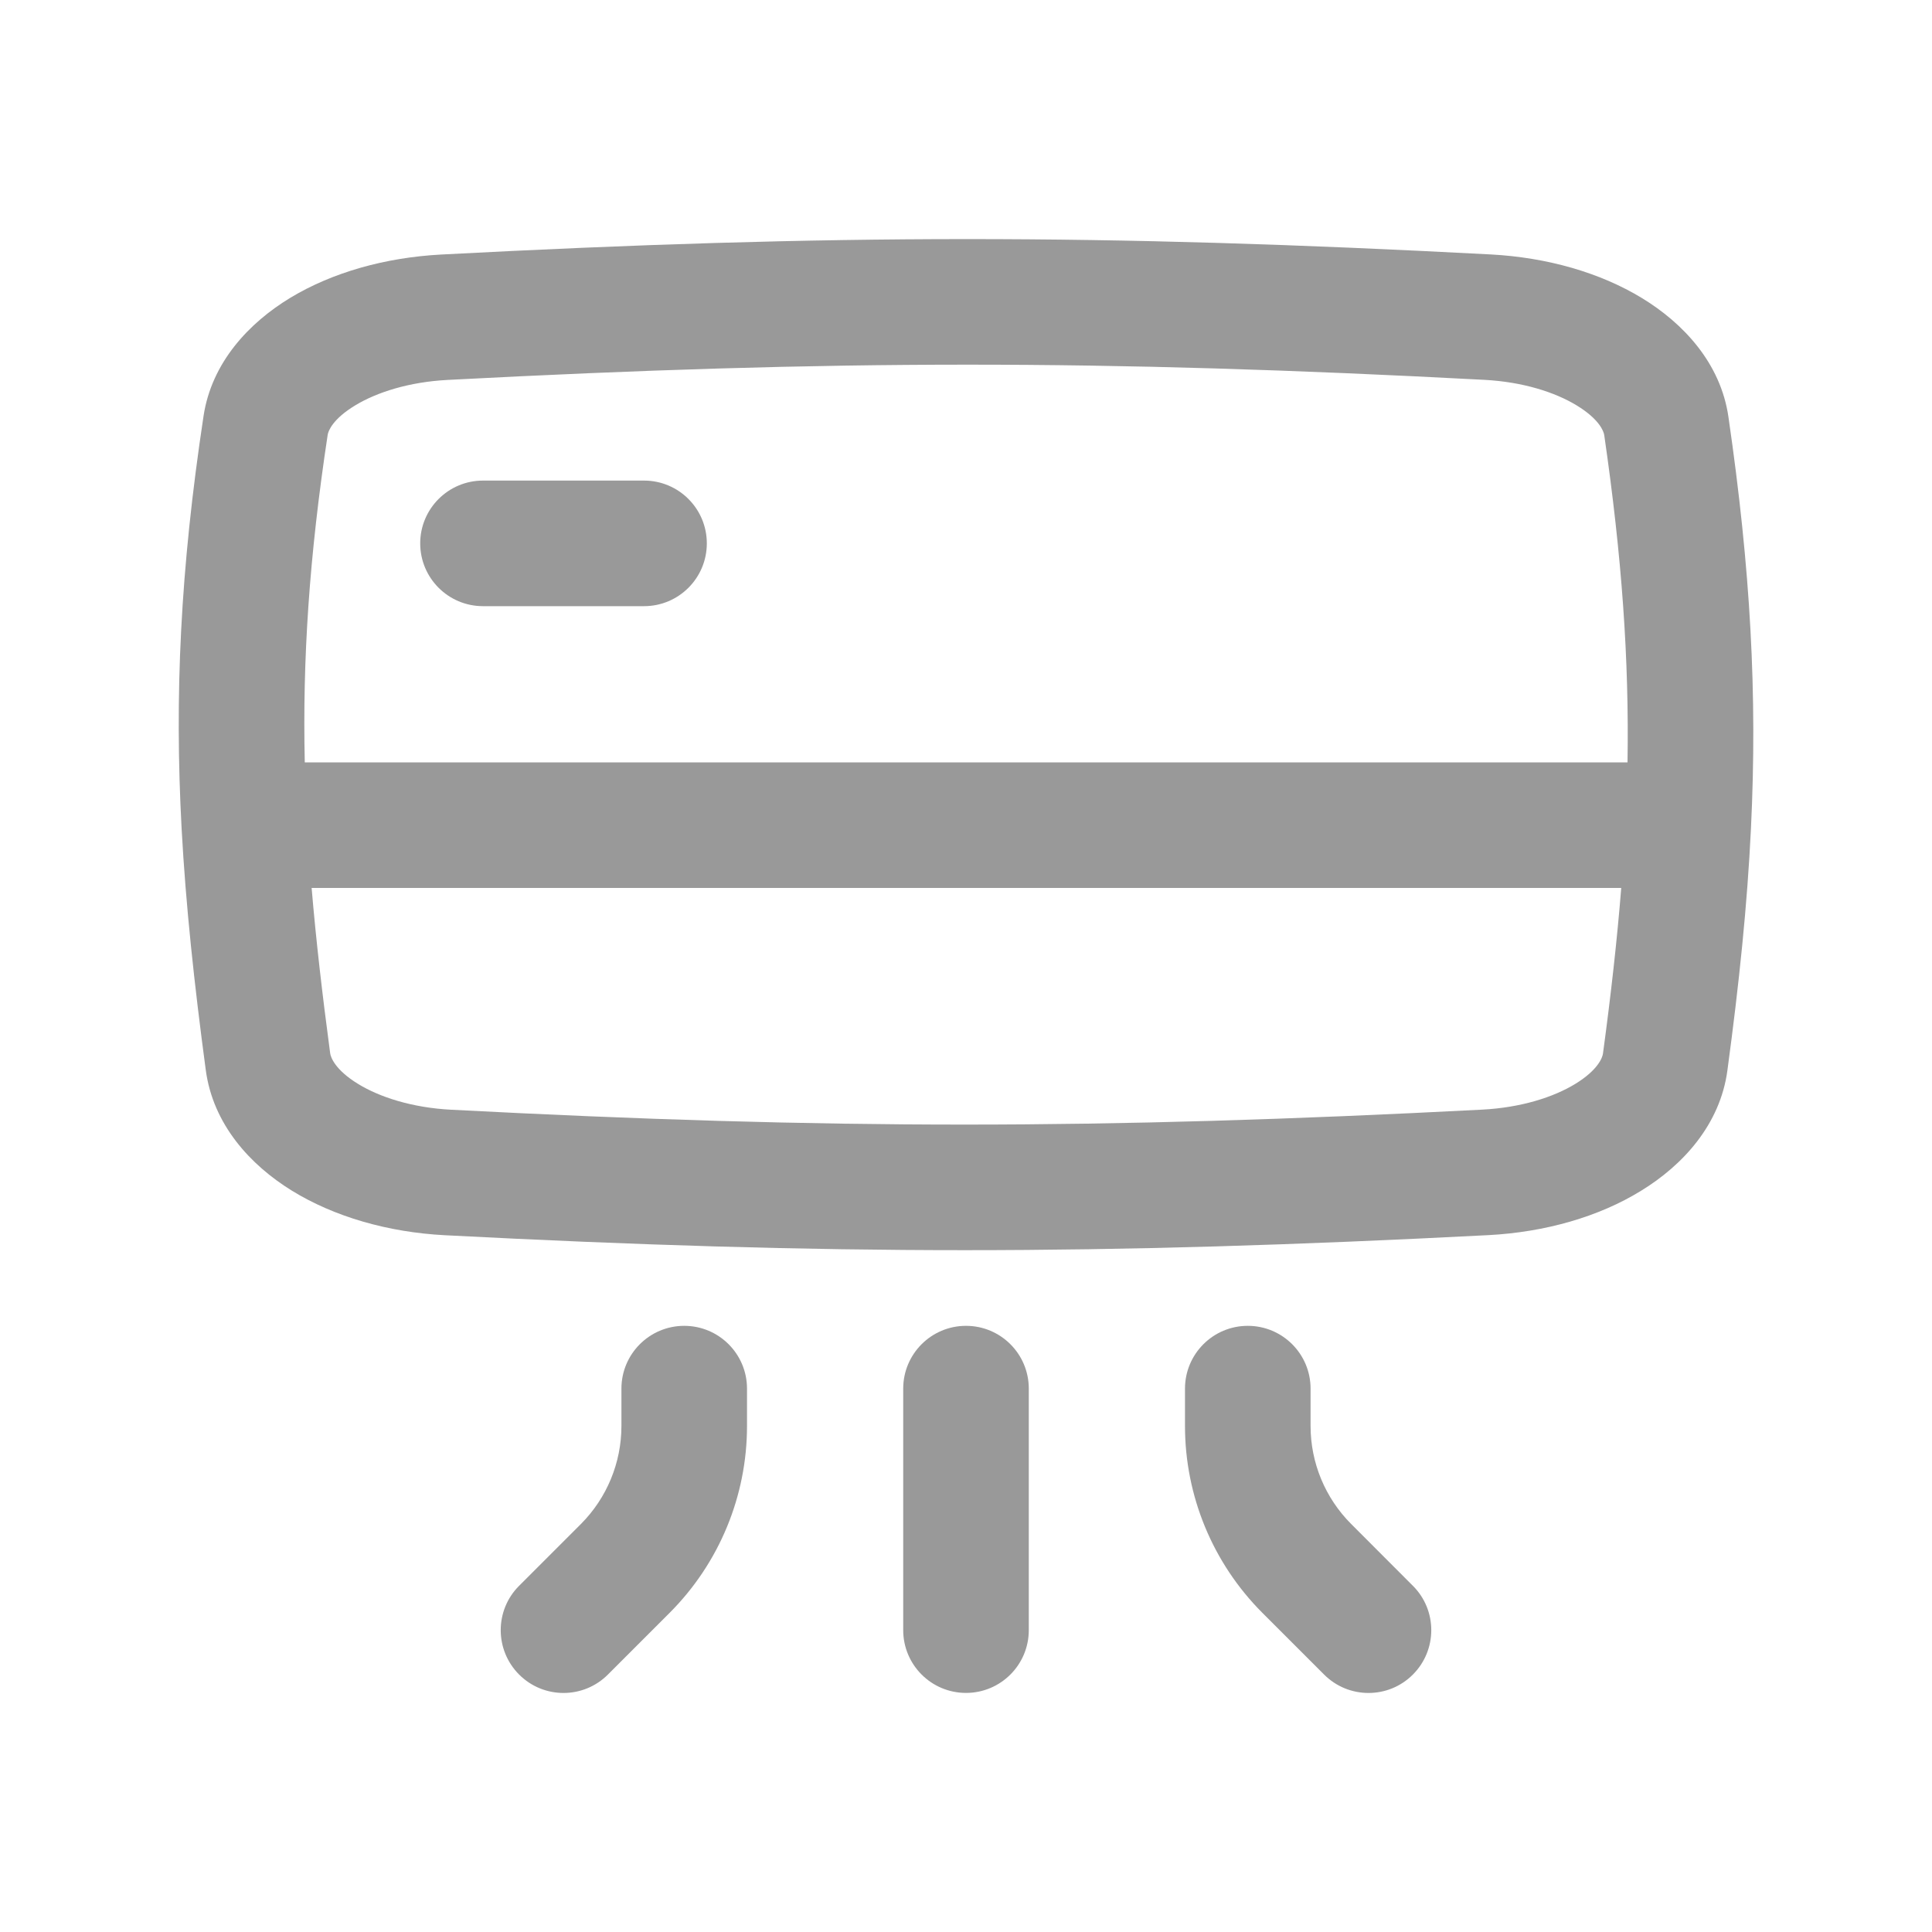 <svg width="20" height="20" viewBox="0 0 20 20" fill="none" xmlns="http://www.w3.org/2000/svg">
<path fill-rule="evenodd" clip-rule="evenodd" d="M15.364 3.932C11.399 3.722 8.631 3.723 4.633 3.933C4.233 3.954 3.901 4.061 3.678 4.196C3.446 4.336 3.398 4.46 3.392 4.502C3.2 5.769 3.131 6.827 3.155 7.892H16.848C16.865 6.824 16.79 5.768 16.607 4.504C16.601 4.463 16.554 4.338 16.322 4.197C16.099 4.061 15.766 3.953 15.364 3.932ZM16.783 9.192H3.226C3.271 9.729 3.336 10.291 3.418 10.904C3.424 10.948 3.472 11.076 3.704 11.219C3.928 11.357 4.265 11.467 4.672 11.488C8.598 11.693 11.364 11.693 15.341 11.487C15.748 11.466 16.084 11.357 16.308 11.22C16.541 11.077 16.588 10.95 16.594 10.906C16.677 10.292 16.74 9.729 16.783 9.192ZM4.565 2.635C8.607 2.422 11.422 2.422 15.433 2.634C16.014 2.665 16.563 2.821 16.998 3.086C17.425 3.346 17.813 3.759 17.893 4.318C18.122 5.894 18.193 7.189 18.126 8.573C18.088 9.364 18.004 10.177 17.882 11.081C17.806 11.645 17.418 12.064 16.988 12.327C16.55 12.597 15.995 12.755 15.409 12.786C11.386 12.994 8.576 12.993 4.604 12.787C4.016 12.756 3.461 12.596 3.022 12.326C2.592 12.061 2.205 11.641 2.13 11.076C2.01 10.18 1.923 9.369 1.88 8.577C1.806 7.201 1.866 5.899 2.107 4.307C2.191 3.751 2.579 3.341 3.005 3.083C3.44 2.82 3.987 2.666 4.565 2.635ZM4.35 5.625C4.35 5.266 4.641 4.975 5 4.975H6.667C7.026 4.975 7.317 5.266 7.317 5.625C7.317 5.984 7.026 6.275 6.667 6.275H5C4.641 6.275 4.35 5.984 4.35 5.625ZM7.083 13.725C7.442 13.725 7.733 14.016 7.733 14.375V14.762C7.733 15.487 7.445 16.182 6.933 16.695L6.293 17.335C6.039 17.589 5.628 17.589 5.374 17.335C5.12 17.081 5.12 16.669 5.374 16.416L6.014 15.776C6.282 15.507 6.433 15.142 6.433 14.762V14.375C6.433 14.016 6.724 13.725 7.083 13.725ZM10 13.725C10.359 13.725 10.65 14.016 10.65 14.375V16.875C10.65 17.234 10.359 17.525 10 17.525C9.641 17.525 9.35 17.234 9.35 16.875V14.375C9.35 14.016 9.641 13.725 10 13.725ZM12.917 13.725C13.276 13.725 13.567 14.016 13.567 14.375V14.762C13.567 15.142 13.718 15.507 13.987 15.776L14.626 16.416C14.88 16.669 14.88 17.081 14.626 17.335C14.373 17.589 13.961 17.589 13.707 17.335L13.067 16.695C12.555 16.182 12.267 15.487 12.267 14.762V14.375C12.267 14.016 12.558 13.725 12.917 13.725Z" fill="#999999"/>
</svg>
